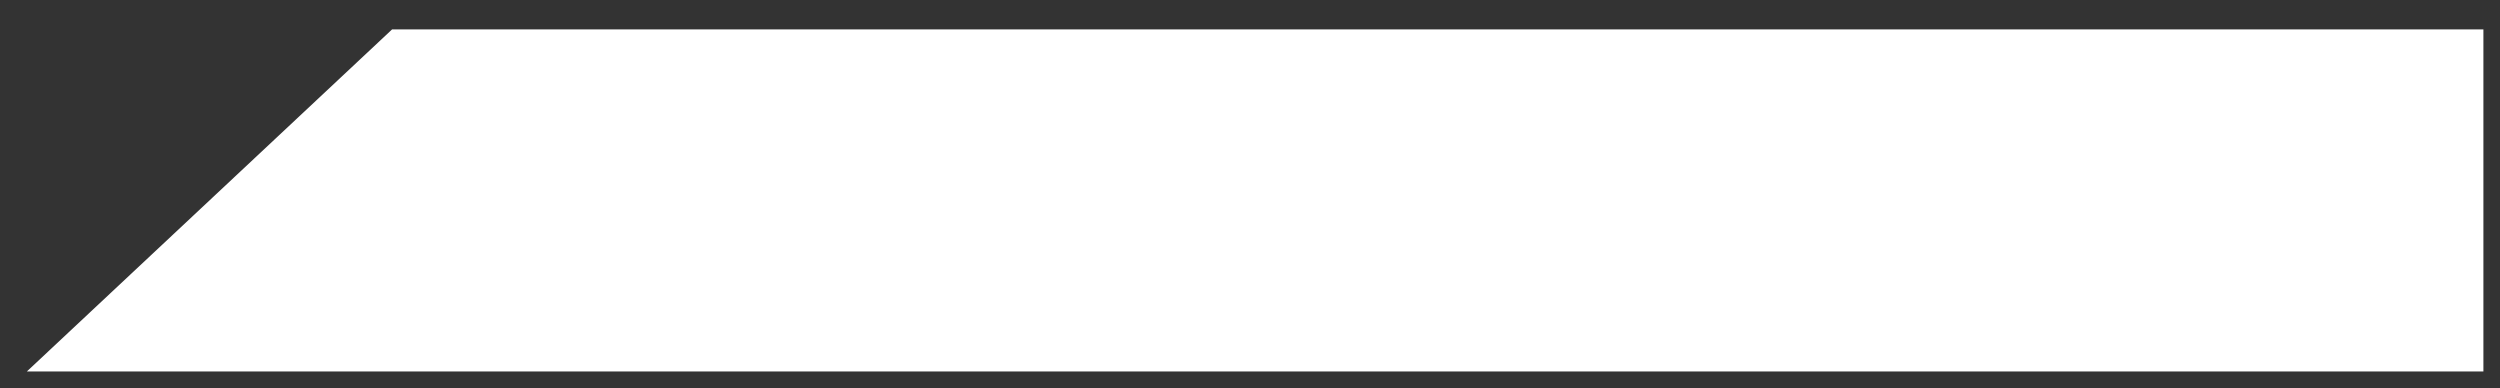 <?xml version="1.0" encoding="UTF-8"?>
<!-- Generator: Adobe Illustrator 25.4.1, SVG Export Plug-In . SVG Version: 6.00 Build 0)  -->
<svg xmlns="http://www.w3.org/2000/svg" xmlns:xlink="http://www.w3.org/1999/xlink" version="1.1" id="Ebene_1" x="0px" y="0px" viewBox="0 0 1054 163.6" style="enable-background:new 0 0 1054 163.6;" xml:space="preserve">
<rect x="0" y="0" width="1054" height="163.6" fill="#333333" stroke="none"/>
<style type="text/css">
	.st0{fill:#FFFFFF;stroke:#FFFFFF;stroke-miterlimit:10;}
</style>
<polygon class="st0" points="1046.5,156.1 12.6,156.1 165.5,12.9 1046.5,12.9 "></polygon>
</svg>
